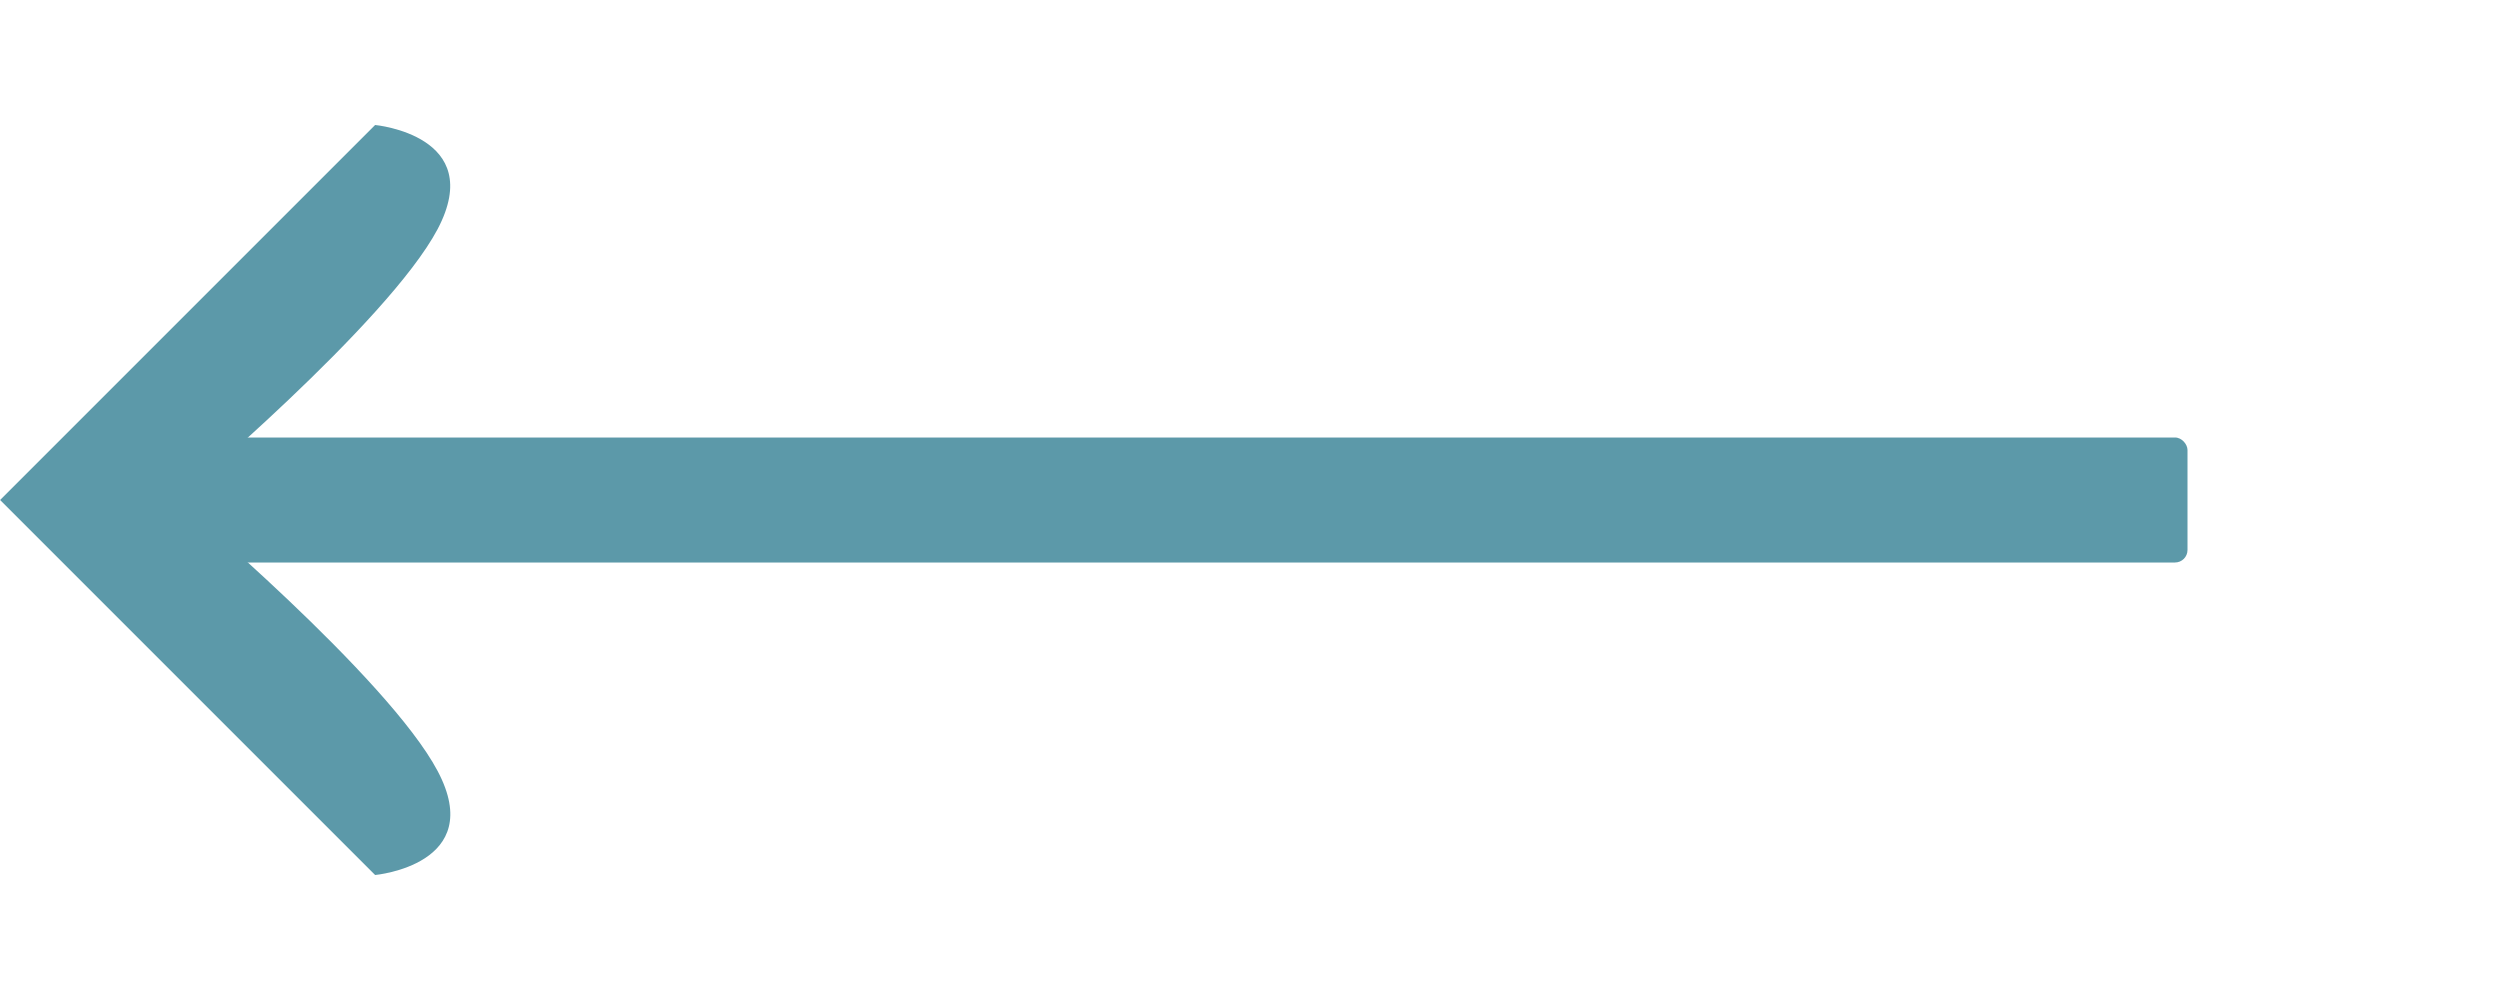 <svg id="Group_1069" data-name="Group 1069" xmlns="http://www.w3.org/2000/svg" width="40" height="16" viewBox="0 0 40 16">
  <g id="Group_50" data-name="Group 50" transform="translate(0 2)">
    <rect id="Rectangle_15" data-name="Rectangle 15" width="33" height="2" rx="0.2" transform="translate(2 5)" fill="#5c99a9"/>
    <g id="ic_keyboard_arrow_up_24px" transform="translate(7.202) rotate(90)">
      <path id="Path_1" data-name="Path 1" d="M1.666.2C3.166.995,6,4.372,6,4.372S8.836.995,10.336.2,12,1.2,12,1.2l-6,6-6-6S.166-.59,1.666.2Z" transform="translate(0 0)" fill="#5c99a9"/>
    </g>
  </g>
</svg>
